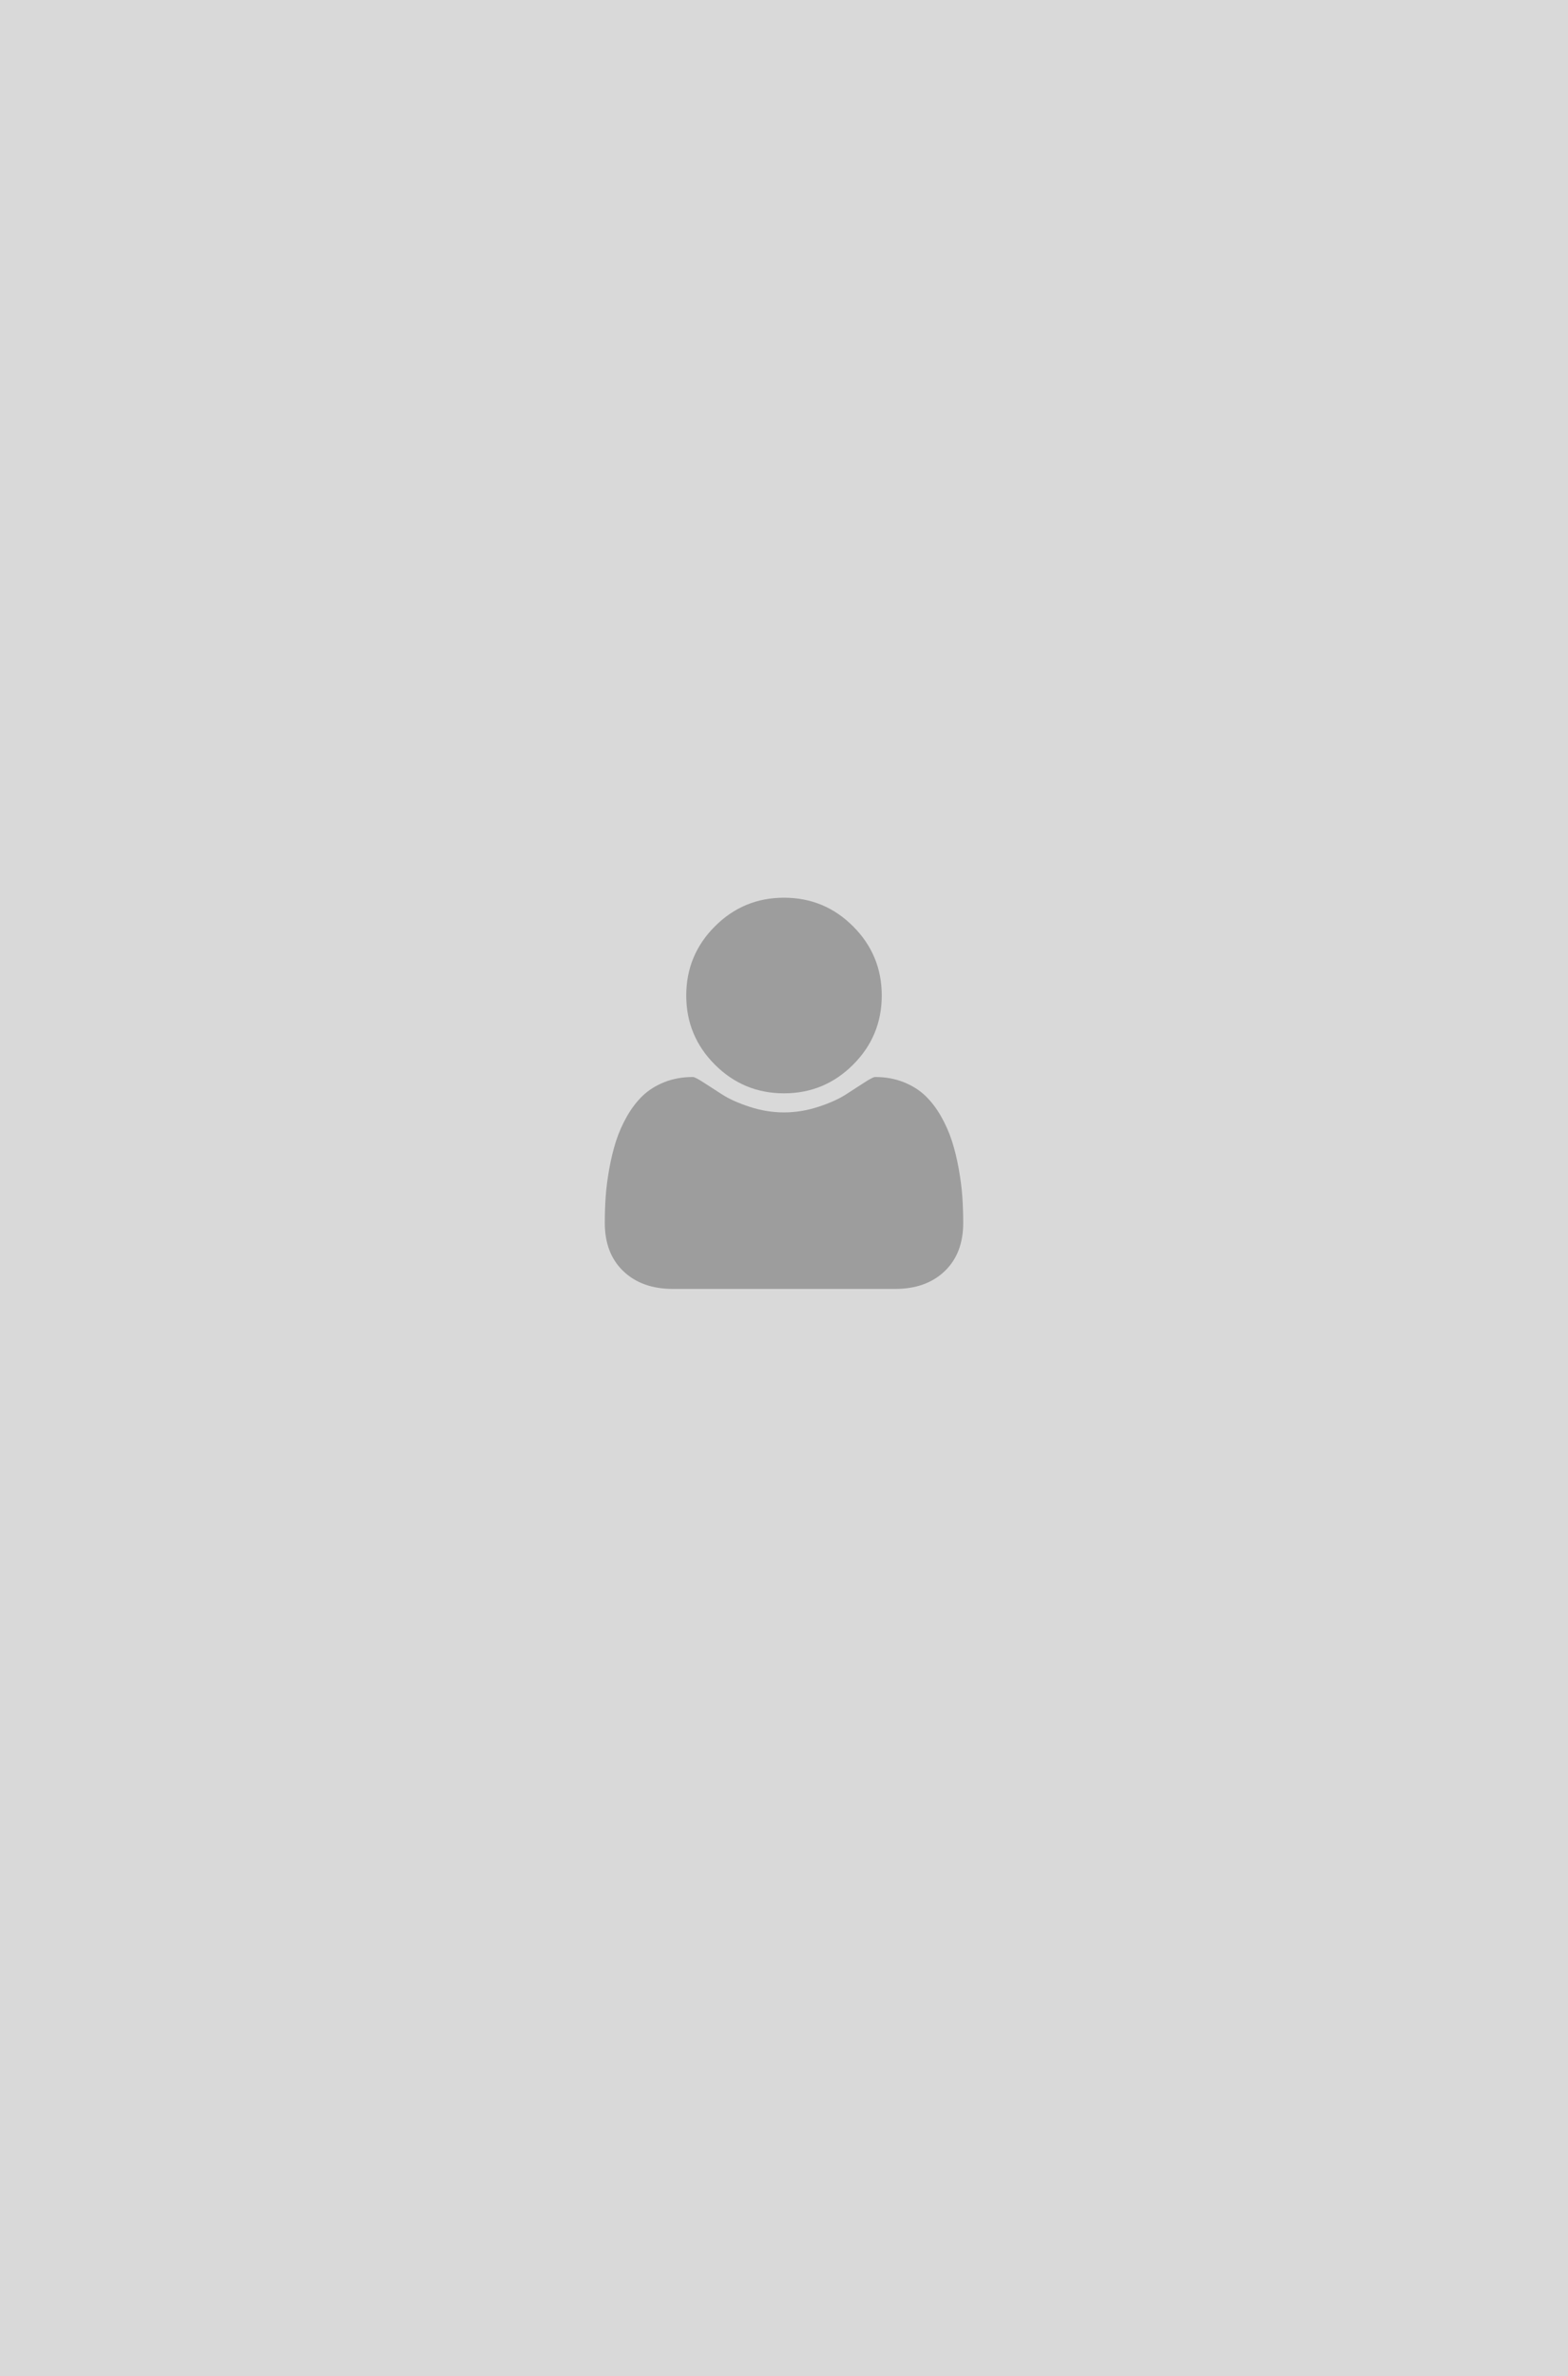 <svg width="381" height="577" viewBox="0 0 381 577" fill="none" xmlns="http://www.w3.org/2000/svg">
<rect width="381" height="577" fill="#D9D9D9"/>
<path d="M190.5 265.501C197.058 265.501 202.655 263.18 207.293 258.542C211.932 253.904 214.251 248.307 214.251 241.75C214.251 235.194 211.932 229.597 207.293 224.957C202.653 220.319 197.056 218 190.5 218C183.944 218 178.346 220.319 173.708 224.957C169.069 229.597 166.749 235.194 166.749 241.75C166.749 248.307 169.069 253.904 173.708 258.542C178.347 263.18 183.944 265.501 190.5 265.501Z" fill="black" fill-opacity="0.28"/>
<path d="M233.825 290.58C233.681 288.498 233.392 286.251 232.959 283.838C232.526 281.426 231.979 279.19 231.32 277.127C230.66 275.066 229.773 273.056 228.66 271.097C227.547 269.139 226.269 267.469 224.825 266.087C223.381 264.706 221.618 263.603 219.537 262.779C217.454 261.955 215.155 261.542 212.64 261.542C212.269 261.542 211.403 261.985 210.042 262.872C208.683 263.758 207.146 264.748 205.435 265.841C203.724 266.932 201.496 267.923 198.756 268.808C196.013 269.695 193.262 270.138 190.498 270.138C187.735 270.138 184.983 269.695 182.242 268.808C179.5 267.923 177.273 266.932 175.562 265.841C173.851 264.748 172.315 263.758 170.955 262.872C169.594 261.985 168.728 261.542 168.357 261.542C165.842 261.542 163.543 261.955 161.461 262.779C159.378 263.603 157.616 264.706 156.172 266.087C154.729 267.469 153.451 269.139 152.338 271.097C151.225 273.056 150.339 275.067 149.679 277.127C149.019 279.19 148.473 281.426 148.04 283.838C147.607 286.251 147.318 288.497 147.174 290.58C147.029 292.663 146.958 294.797 146.958 296.982C146.958 301.929 148.463 305.837 151.473 308.703C154.483 311.568 158.483 313 163.472 313H217.529C222.518 313 226.517 311.568 229.528 308.703C232.539 305.837 234.044 301.93 234.044 296.982C234.043 294.797 233.971 292.663 233.825 290.58Z" fill="black" fill-opacity="0.28"/>
</svg>
